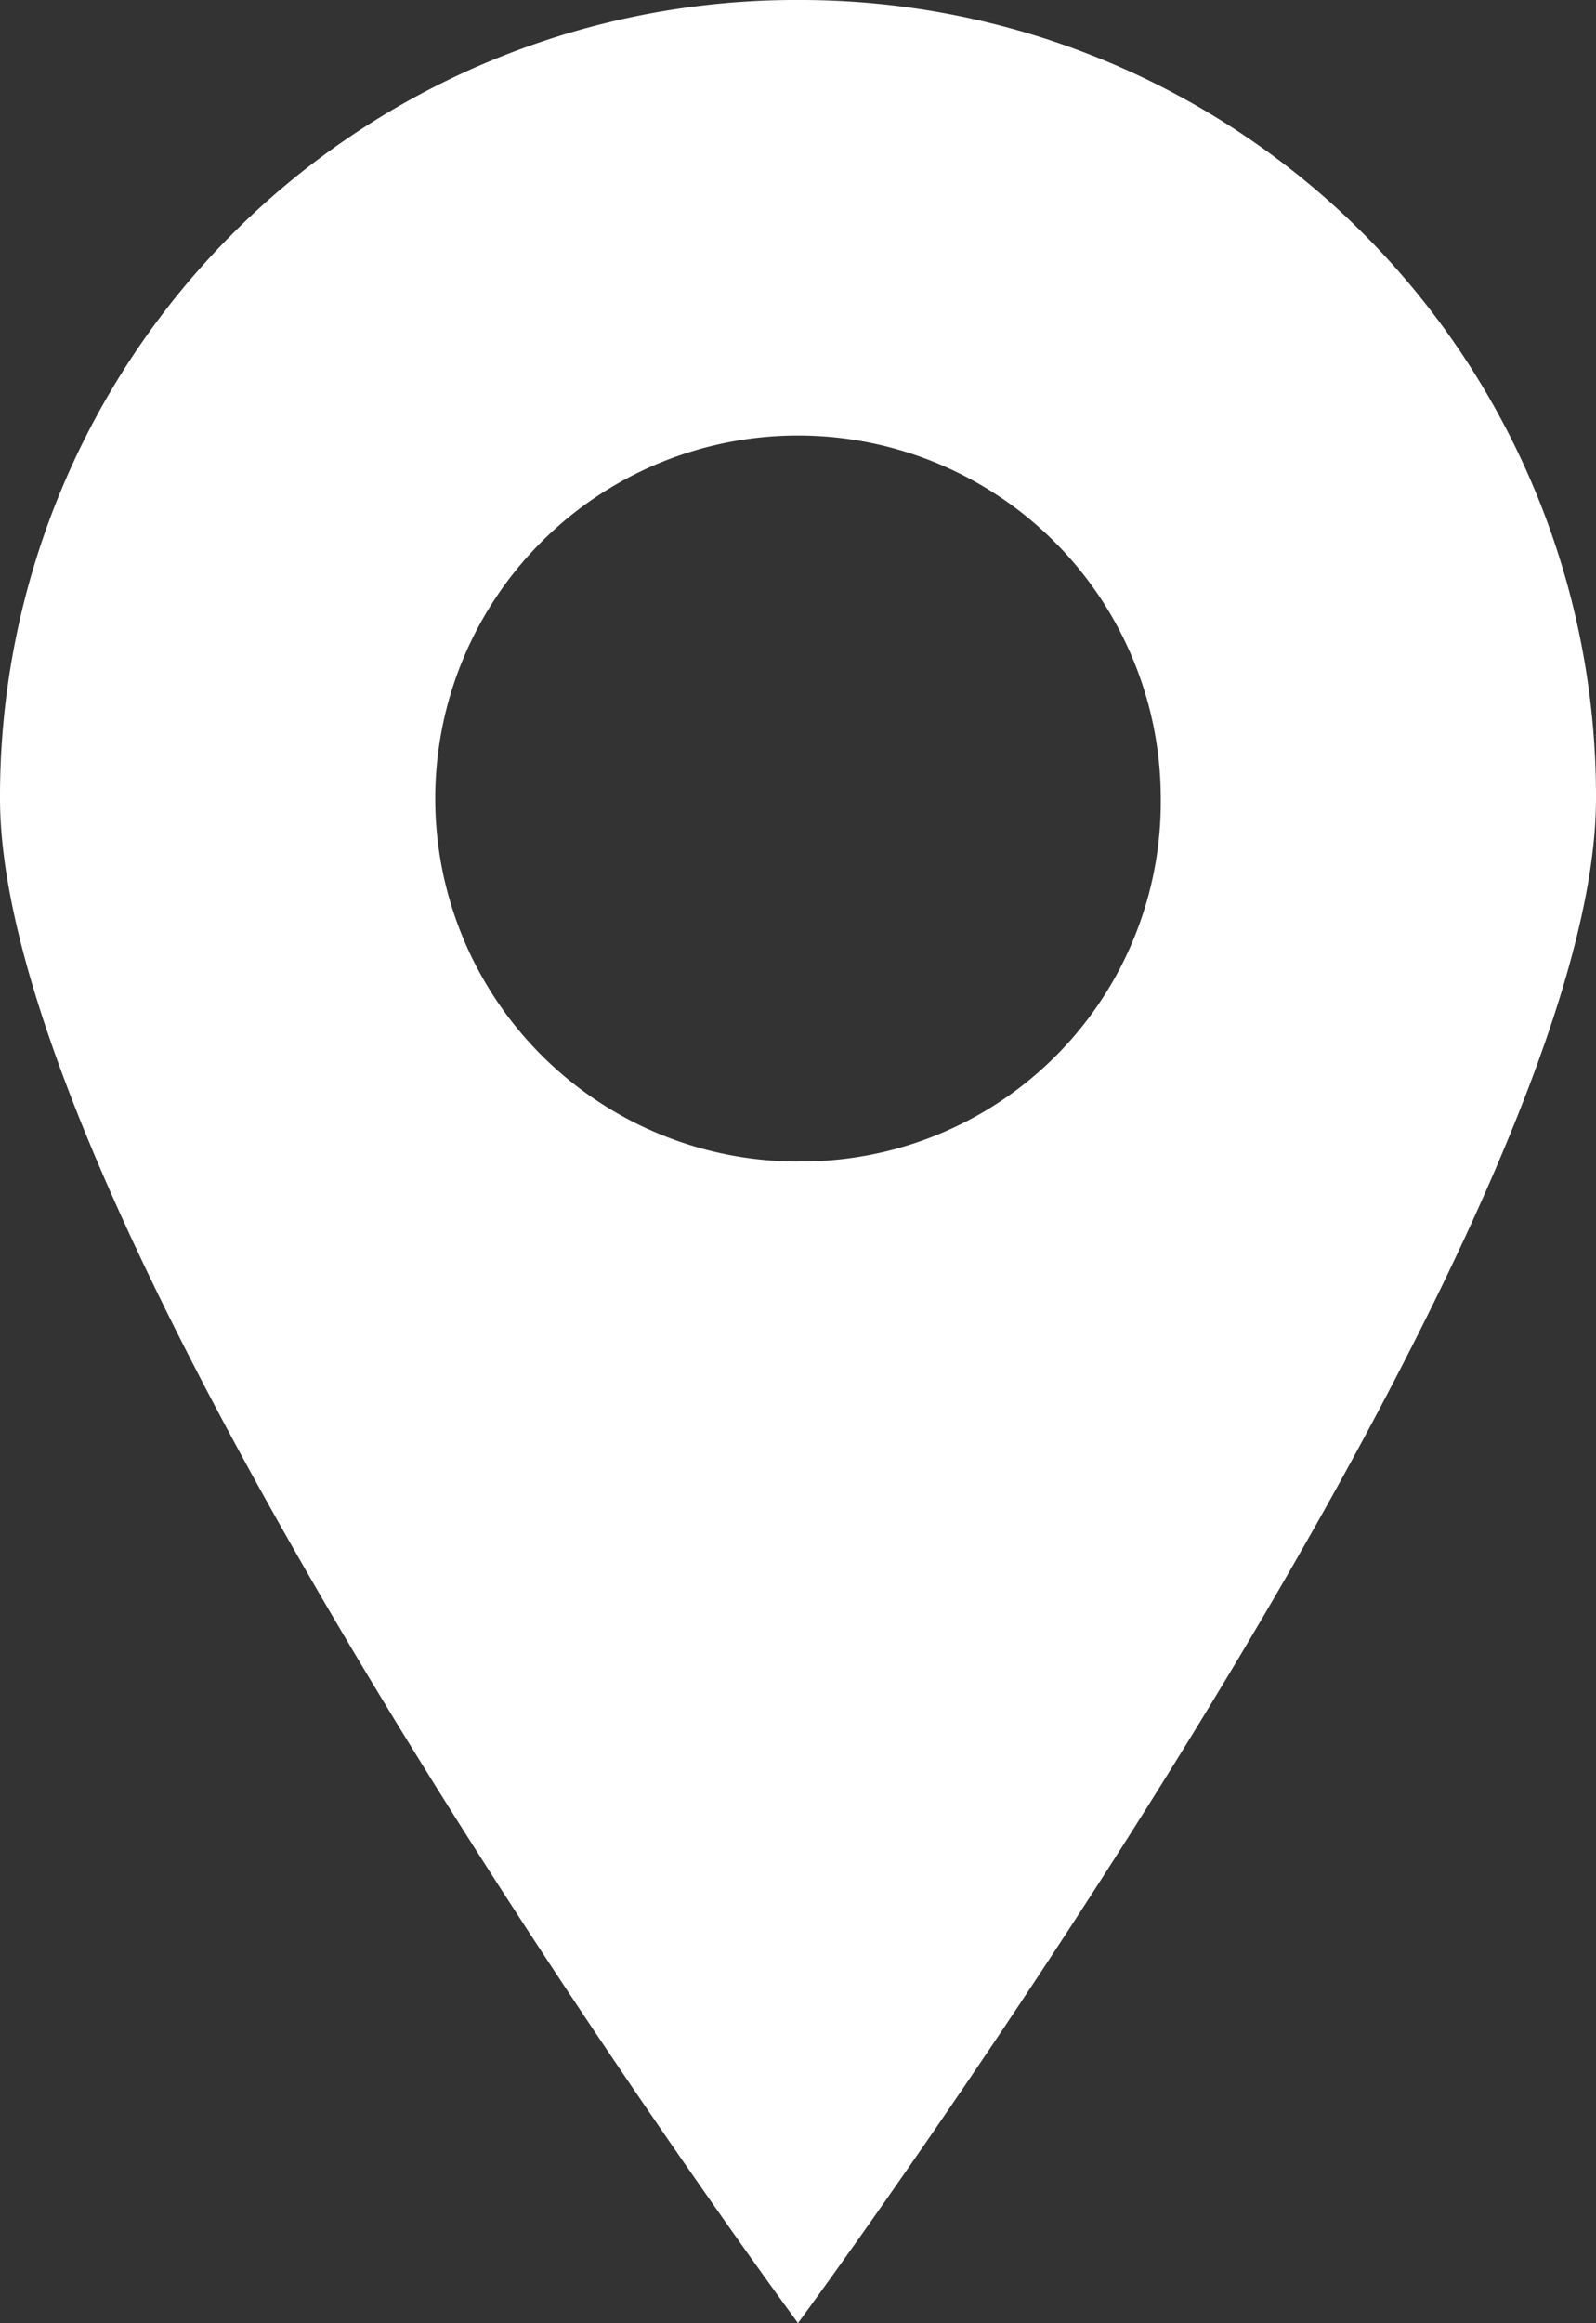 <?xml version="1.0" encoding="UTF-8"?> <svg xmlns="http://www.w3.org/2000/svg" width="17.876" height="26" viewBox="0 0 17.876 26"><rect x="0" y="0" width="17.876" height="26" fill="#333333" stroke="none"/><path id="np_map-marker_888711_000000" d="M36.02,16.668a8.912,8.912,0,0,0-8.938,8.938c0,4.956,8.938,17.062,8.938,17.062s8.938-12.107,8.938-17.062A8.912,8.912,0,0,0,36.02,16.668Zm0,13A4.063,4.063,0,1,1,40.083,25.6,4.024,4.024,0,0,1,36.02,29.667Z" transform="translate(-27.082 -16.668)" fill="#fff"></path></svg> 